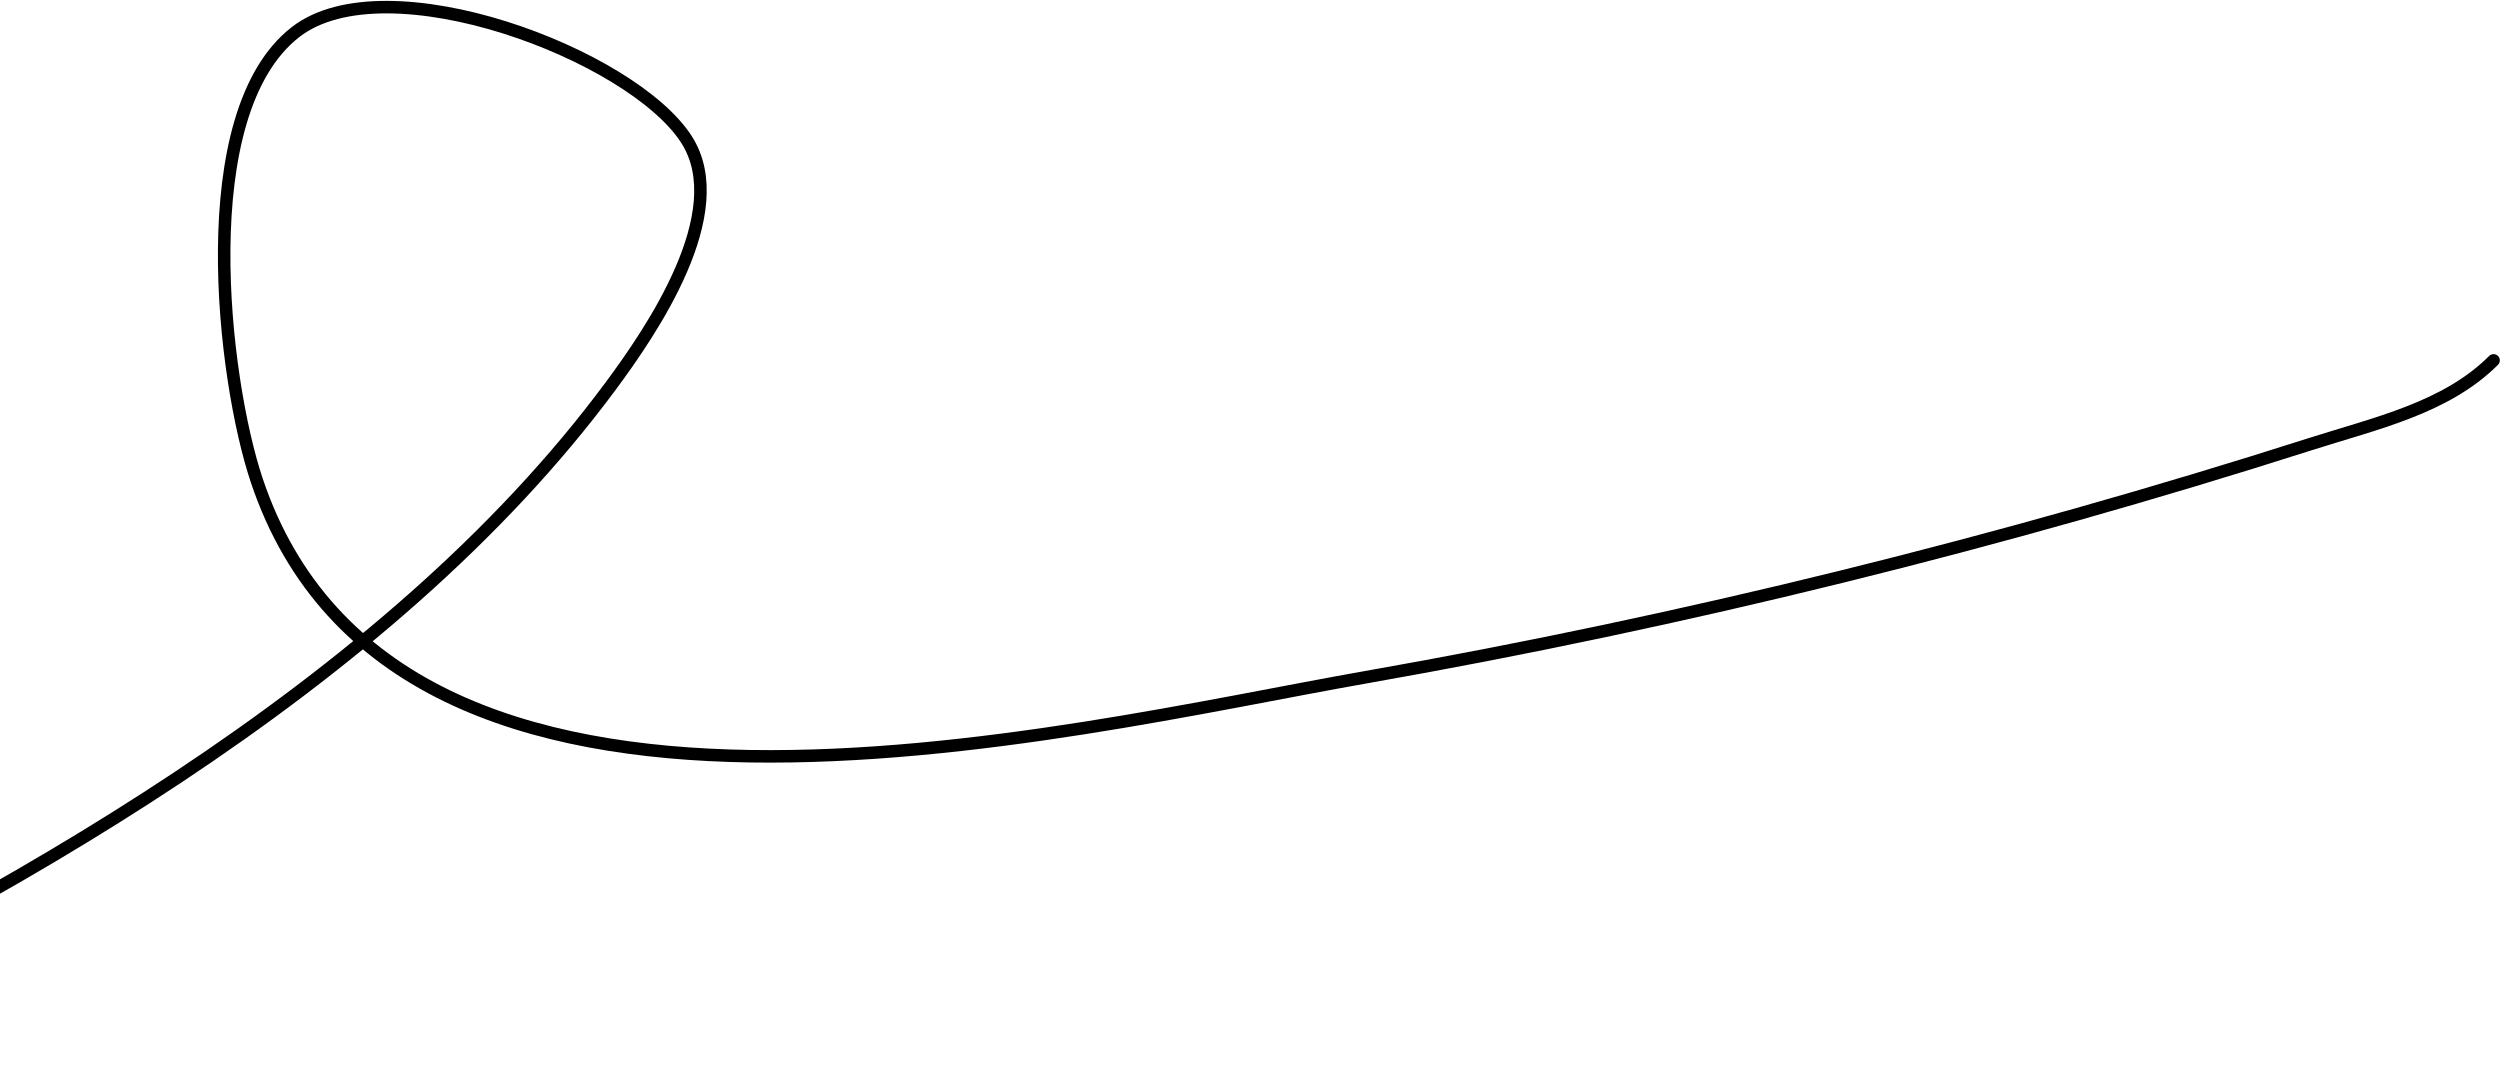 <?xml version="1.0" encoding="UTF-8"?> <svg xmlns="http://www.w3.org/2000/svg" width="200" height="86" viewBox="0 0 200 86" fill="none"><path d="M-26.773 84.761C-0.144 72.08 30.941 55.068 48.858 30.879C52.104 26.498 58.64 16.99 54.931 11.177C50.582 4.358 30.916 -3.076 23.648 2.562C15.26 9.068 17.836 30.373 20.541 38.435C31.8 72.005 84.974 58.451 109.237 54.183C134.763 49.693 160.104 43.425 184.798 35.54C190.037 33.867 195.673 32.645 199.486 28.831" stroke="black" stroke-linecap="round"></path></svg> 